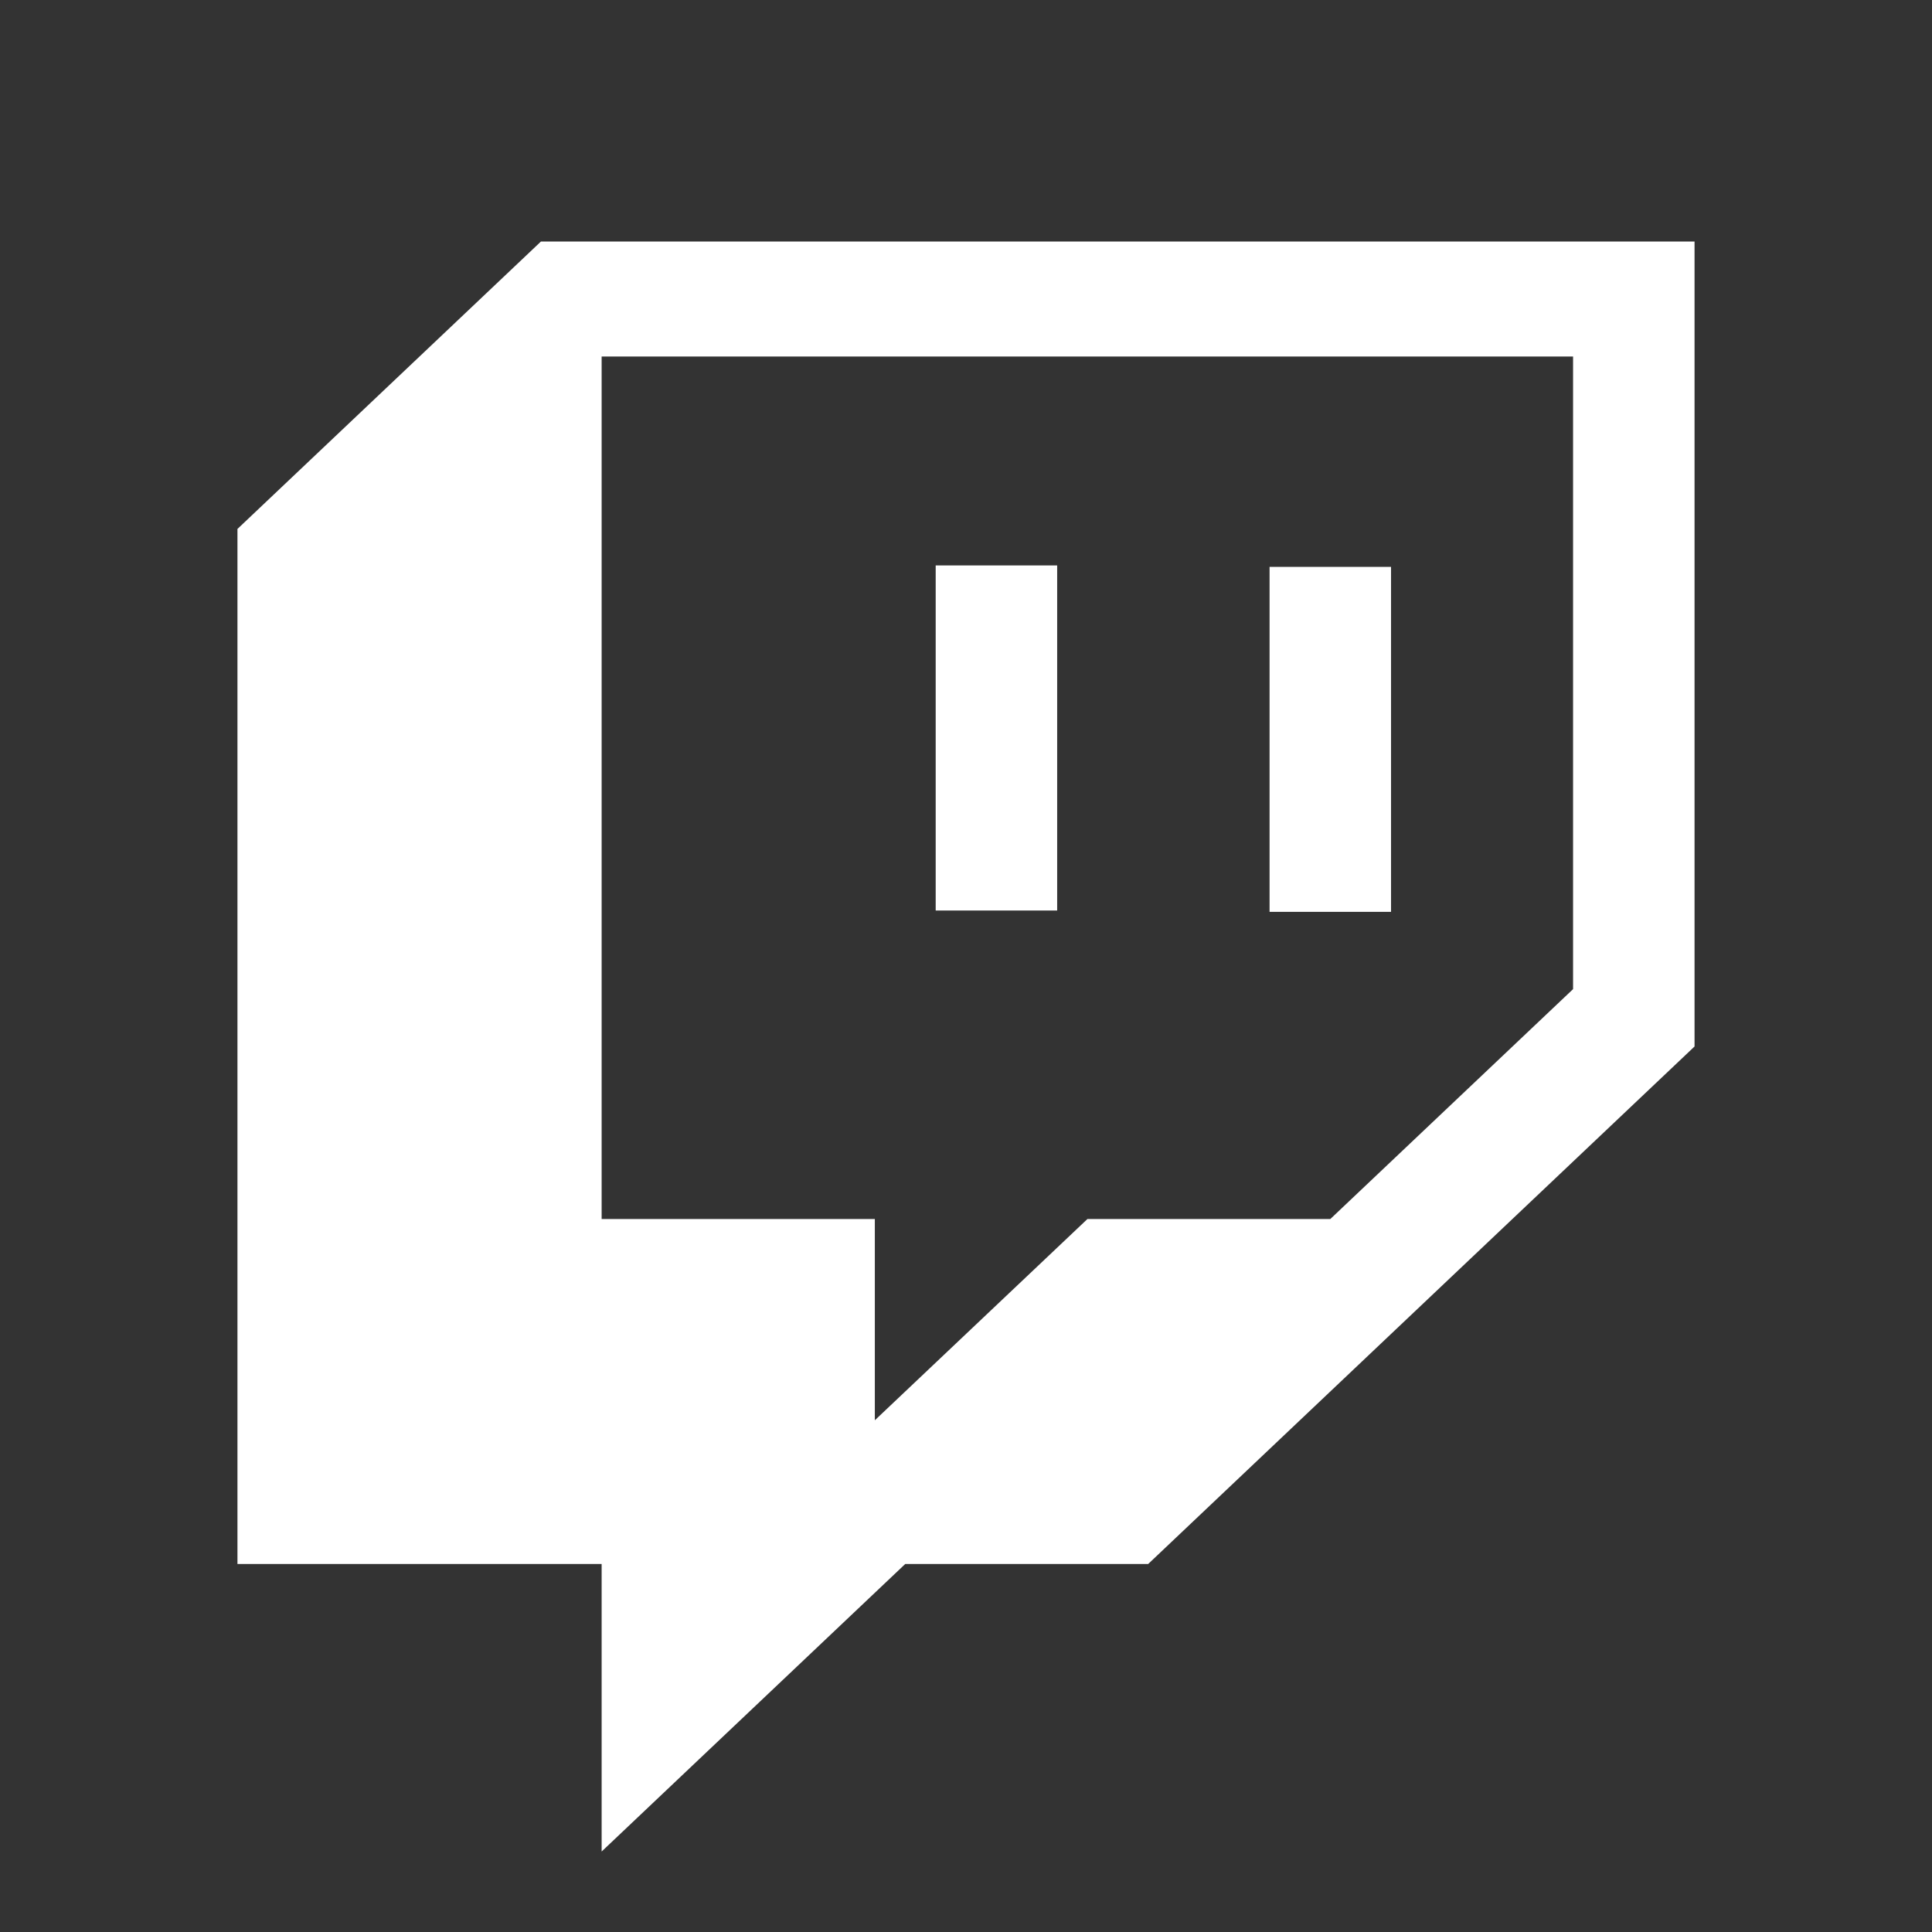 <svg width="32" height="32" viewBox="0 0 32 32" fill="none" xmlns="http://www.w3.org/2000/svg">
<rect x="0" y="0" width="32" height="32" fill="#333333" stroke="none"/>
<path d="M23.04 9.389H21.028V15.103H23.04V9.389ZM17.51 9.365H15.498V15.081H17.51V9.365ZM8.96 4L3.933 8.761V25.905H9.965V30.667L14.993 25.905H19.017L28.067 17.333V4H8.96ZM26.055 16.383L22.034 20.191H18.011L14.49 23.524V20.191H9.965V5.905H26.055V16.383Z" fill="white"/>
</svg>
